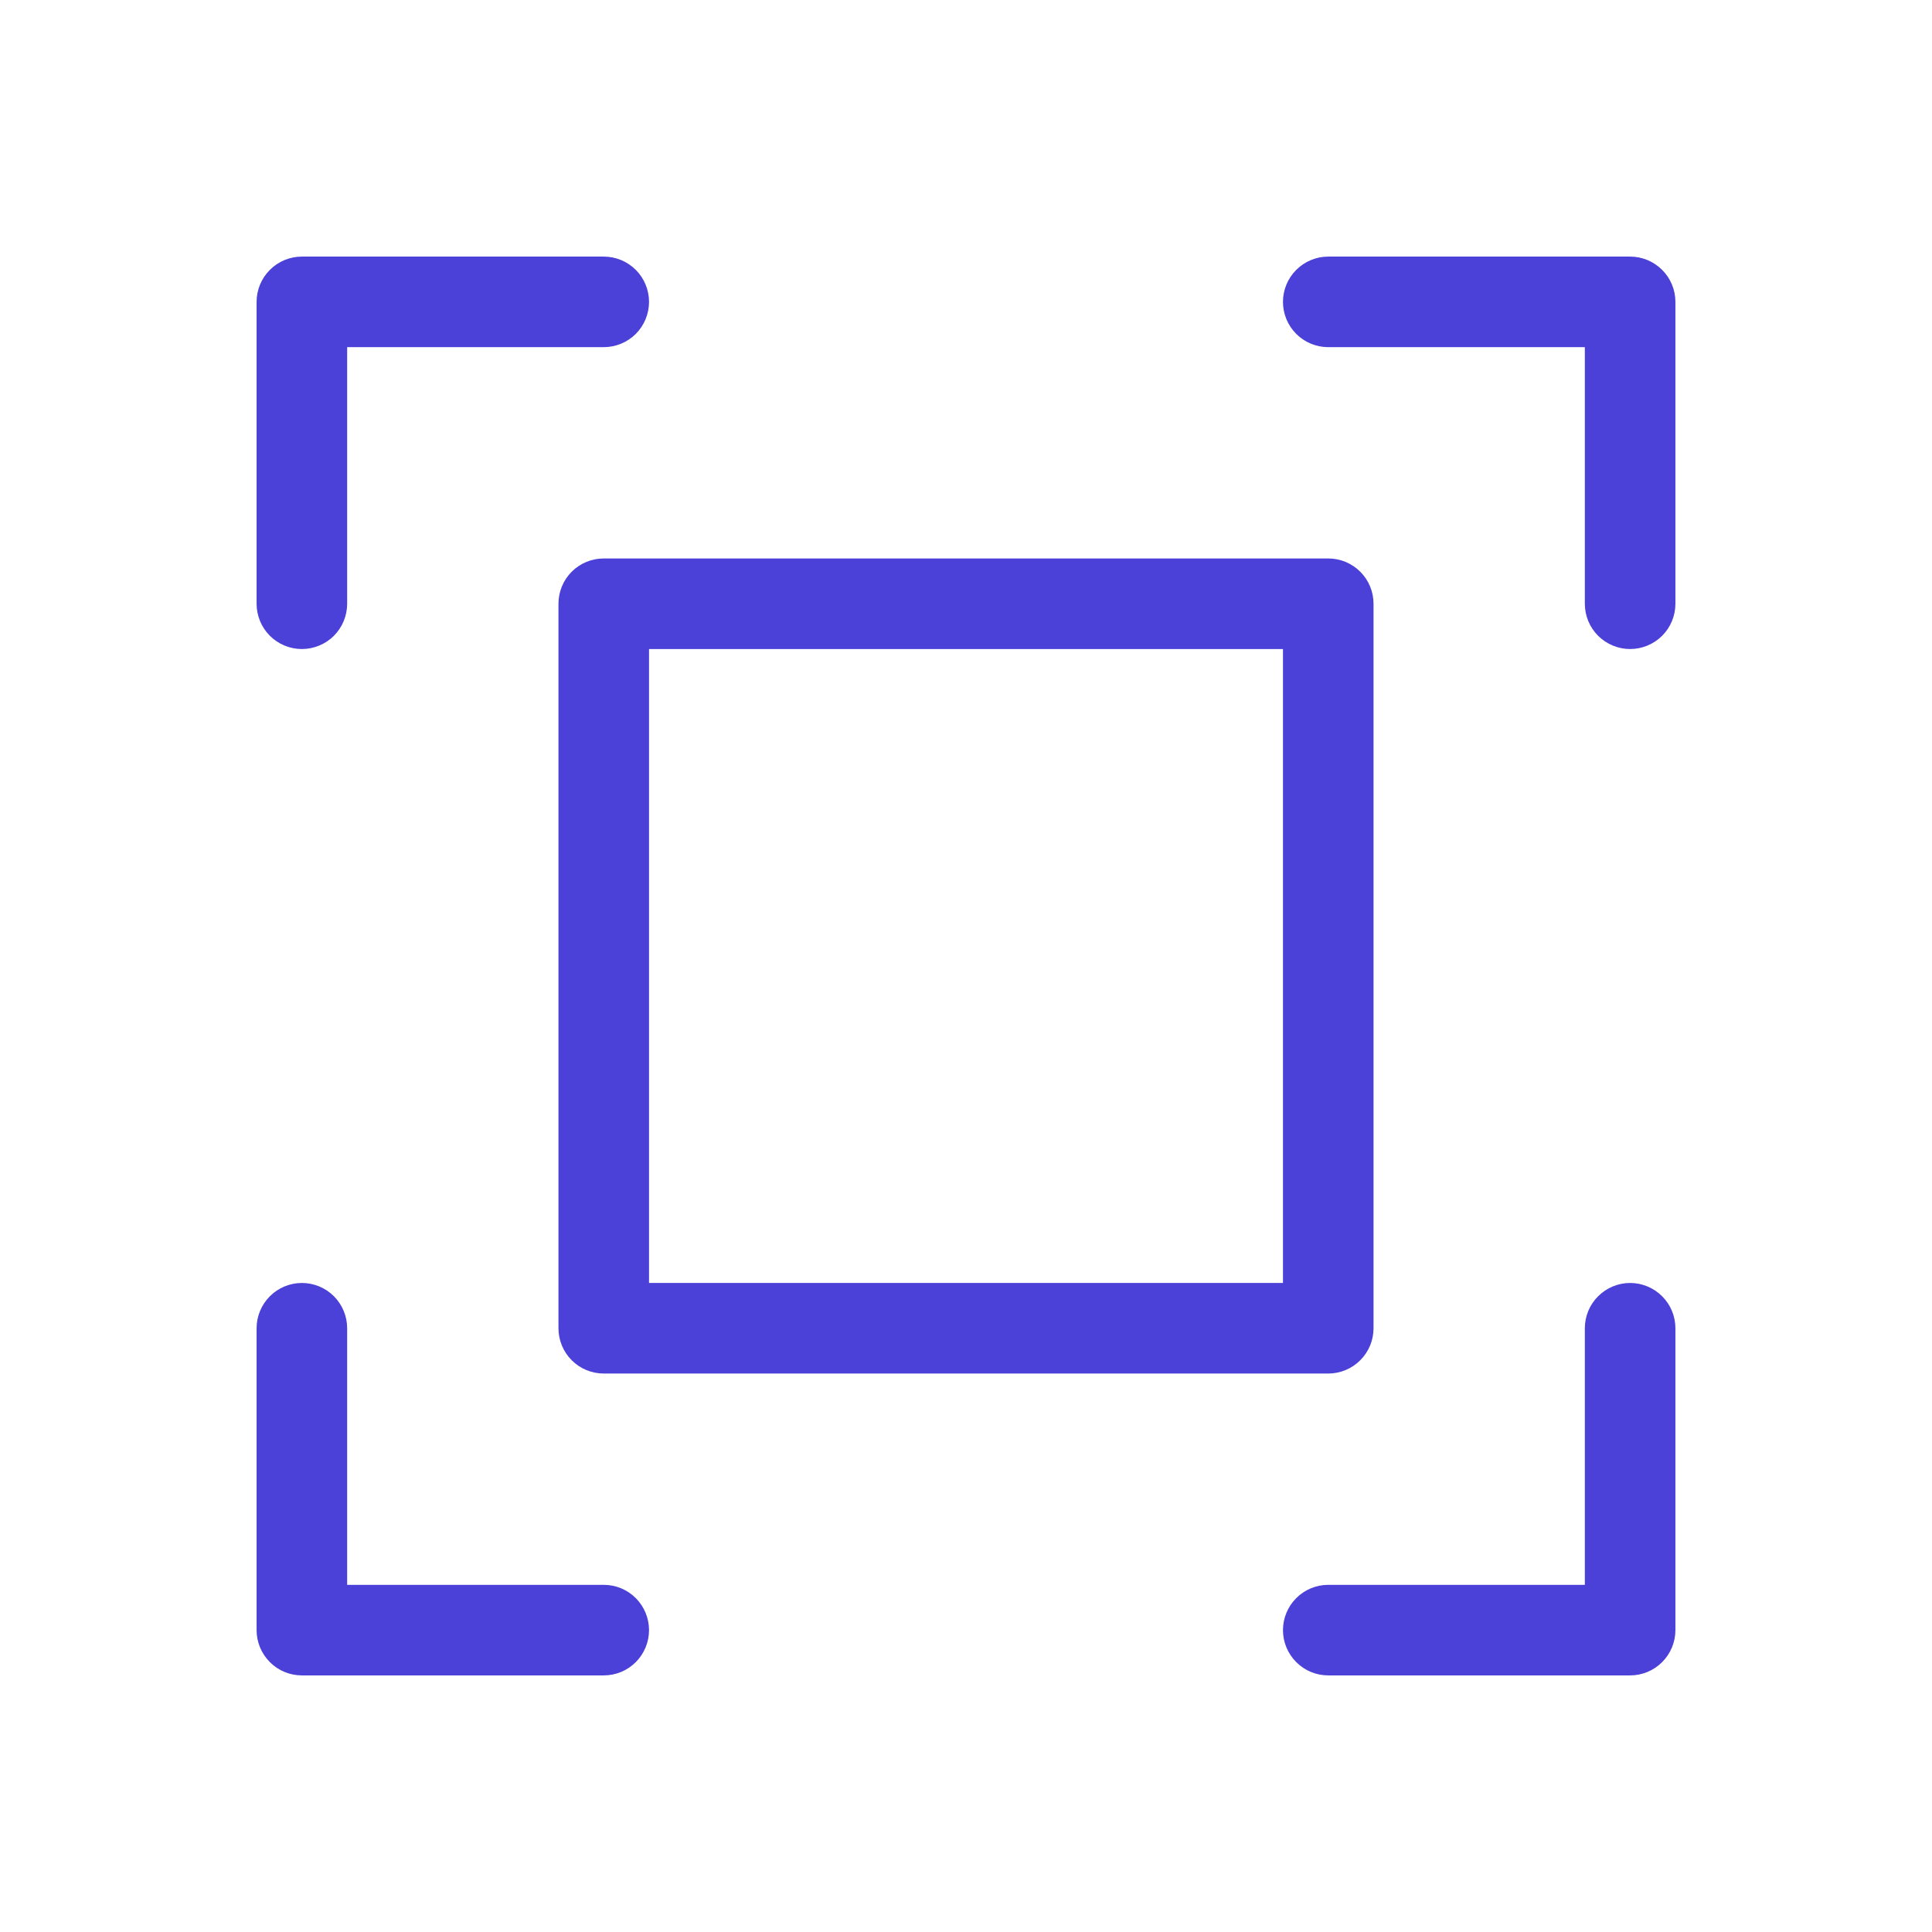 <svg xmlns="http://www.w3.org/2000/svg" width="48" height="48" viewBox="0 0 48 48" fill="none"><path d="M41.625 7.5V15C41.625 15.298 41.507 15.585 41.295 15.796C41.084 16.006 40.798 16.125 40.5 16.125C40.202 16.125 39.916 16.006 39.705 15.796C39.493 15.585 39.375 15.298 39.375 15V8.625H33C32.702 8.625 32.416 8.506 32.205 8.296C31.994 8.085 31.875 7.798 31.875 7.5C31.875 7.202 31.994 6.915 32.205 6.705C32.416 6.494 32.702 6.375 33 6.375H40.5C40.798 6.375 41.084 6.494 41.295 6.705C41.507 6.915 41.625 7.202 41.625 7.5ZM15 39.375H8.625V33C8.625 32.702 8.506 32.416 8.296 32.205C8.085 31.994 7.798 31.875 7.5 31.875C7.202 31.875 6.915 31.994 6.705 32.205C6.494 32.416 6.375 32.702 6.375 33V40.5C6.375 40.798 6.494 41.084 6.705 41.295C6.915 41.507 7.202 41.625 7.5 41.625H15C15.298 41.625 15.585 41.507 15.796 41.295C16.006 41.084 16.125 40.798 16.125 40.5C16.125 40.202 16.006 39.916 15.796 39.705C15.585 39.493 15.298 39.375 15 39.375ZM40.5 31.875C40.202 31.875 39.916 31.994 39.705 32.205C39.493 32.416 39.375 32.702 39.375 33V39.375H33C32.702 39.375 32.416 39.493 32.205 39.705C31.994 39.916 31.875 40.202 31.875 40.5C31.875 40.798 31.994 41.084 32.205 41.295C32.416 41.507 32.702 41.625 33 41.625H40.5C40.798 41.625 41.084 41.507 41.295 41.295C41.507 41.084 41.625 40.798 41.625 40.5V33C41.625 32.702 41.507 32.416 41.295 32.205C41.084 31.994 40.798 31.875 40.5 31.875ZM7.5 16.125C7.798 16.125 8.085 16.006 8.296 15.796C8.506 15.585 8.625 15.298 8.625 15V8.625H15C15.298 8.625 15.585 8.506 15.796 8.296C16.006 8.085 16.125 7.798 16.125 7.5C16.125 7.202 16.006 6.915 15.796 6.705C15.585 6.494 15.298 6.375 15 6.375H7.5C7.202 6.375 6.915 6.494 6.705 6.705C6.494 6.915 6.375 7.202 6.375 7.5V15C6.375 15.298 6.494 15.585 6.705 15.796C6.915 16.006 7.202 16.125 7.5 16.125ZM15 13.875H33C33.298 13.875 33.584 13.993 33.795 14.204C34.007 14.415 34.125 14.702 34.125 15V33C34.125 33.298 34.007 33.584 33.795 33.795C33.584 34.007 33.298 34.125 33 34.125H15C14.702 34.125 14.415 34.007 14.204 33.795C13.993 33.584 13.875 33.298 13.875 33V15C13.875 14.702 13.993 14.415 14.204 14.204C14.415 13.993 14.702 13.875 15 13.875ZM16.125 31.875H31.875V16.125H16.125V31.875Z" fill="#4B40D7"></path></svg>